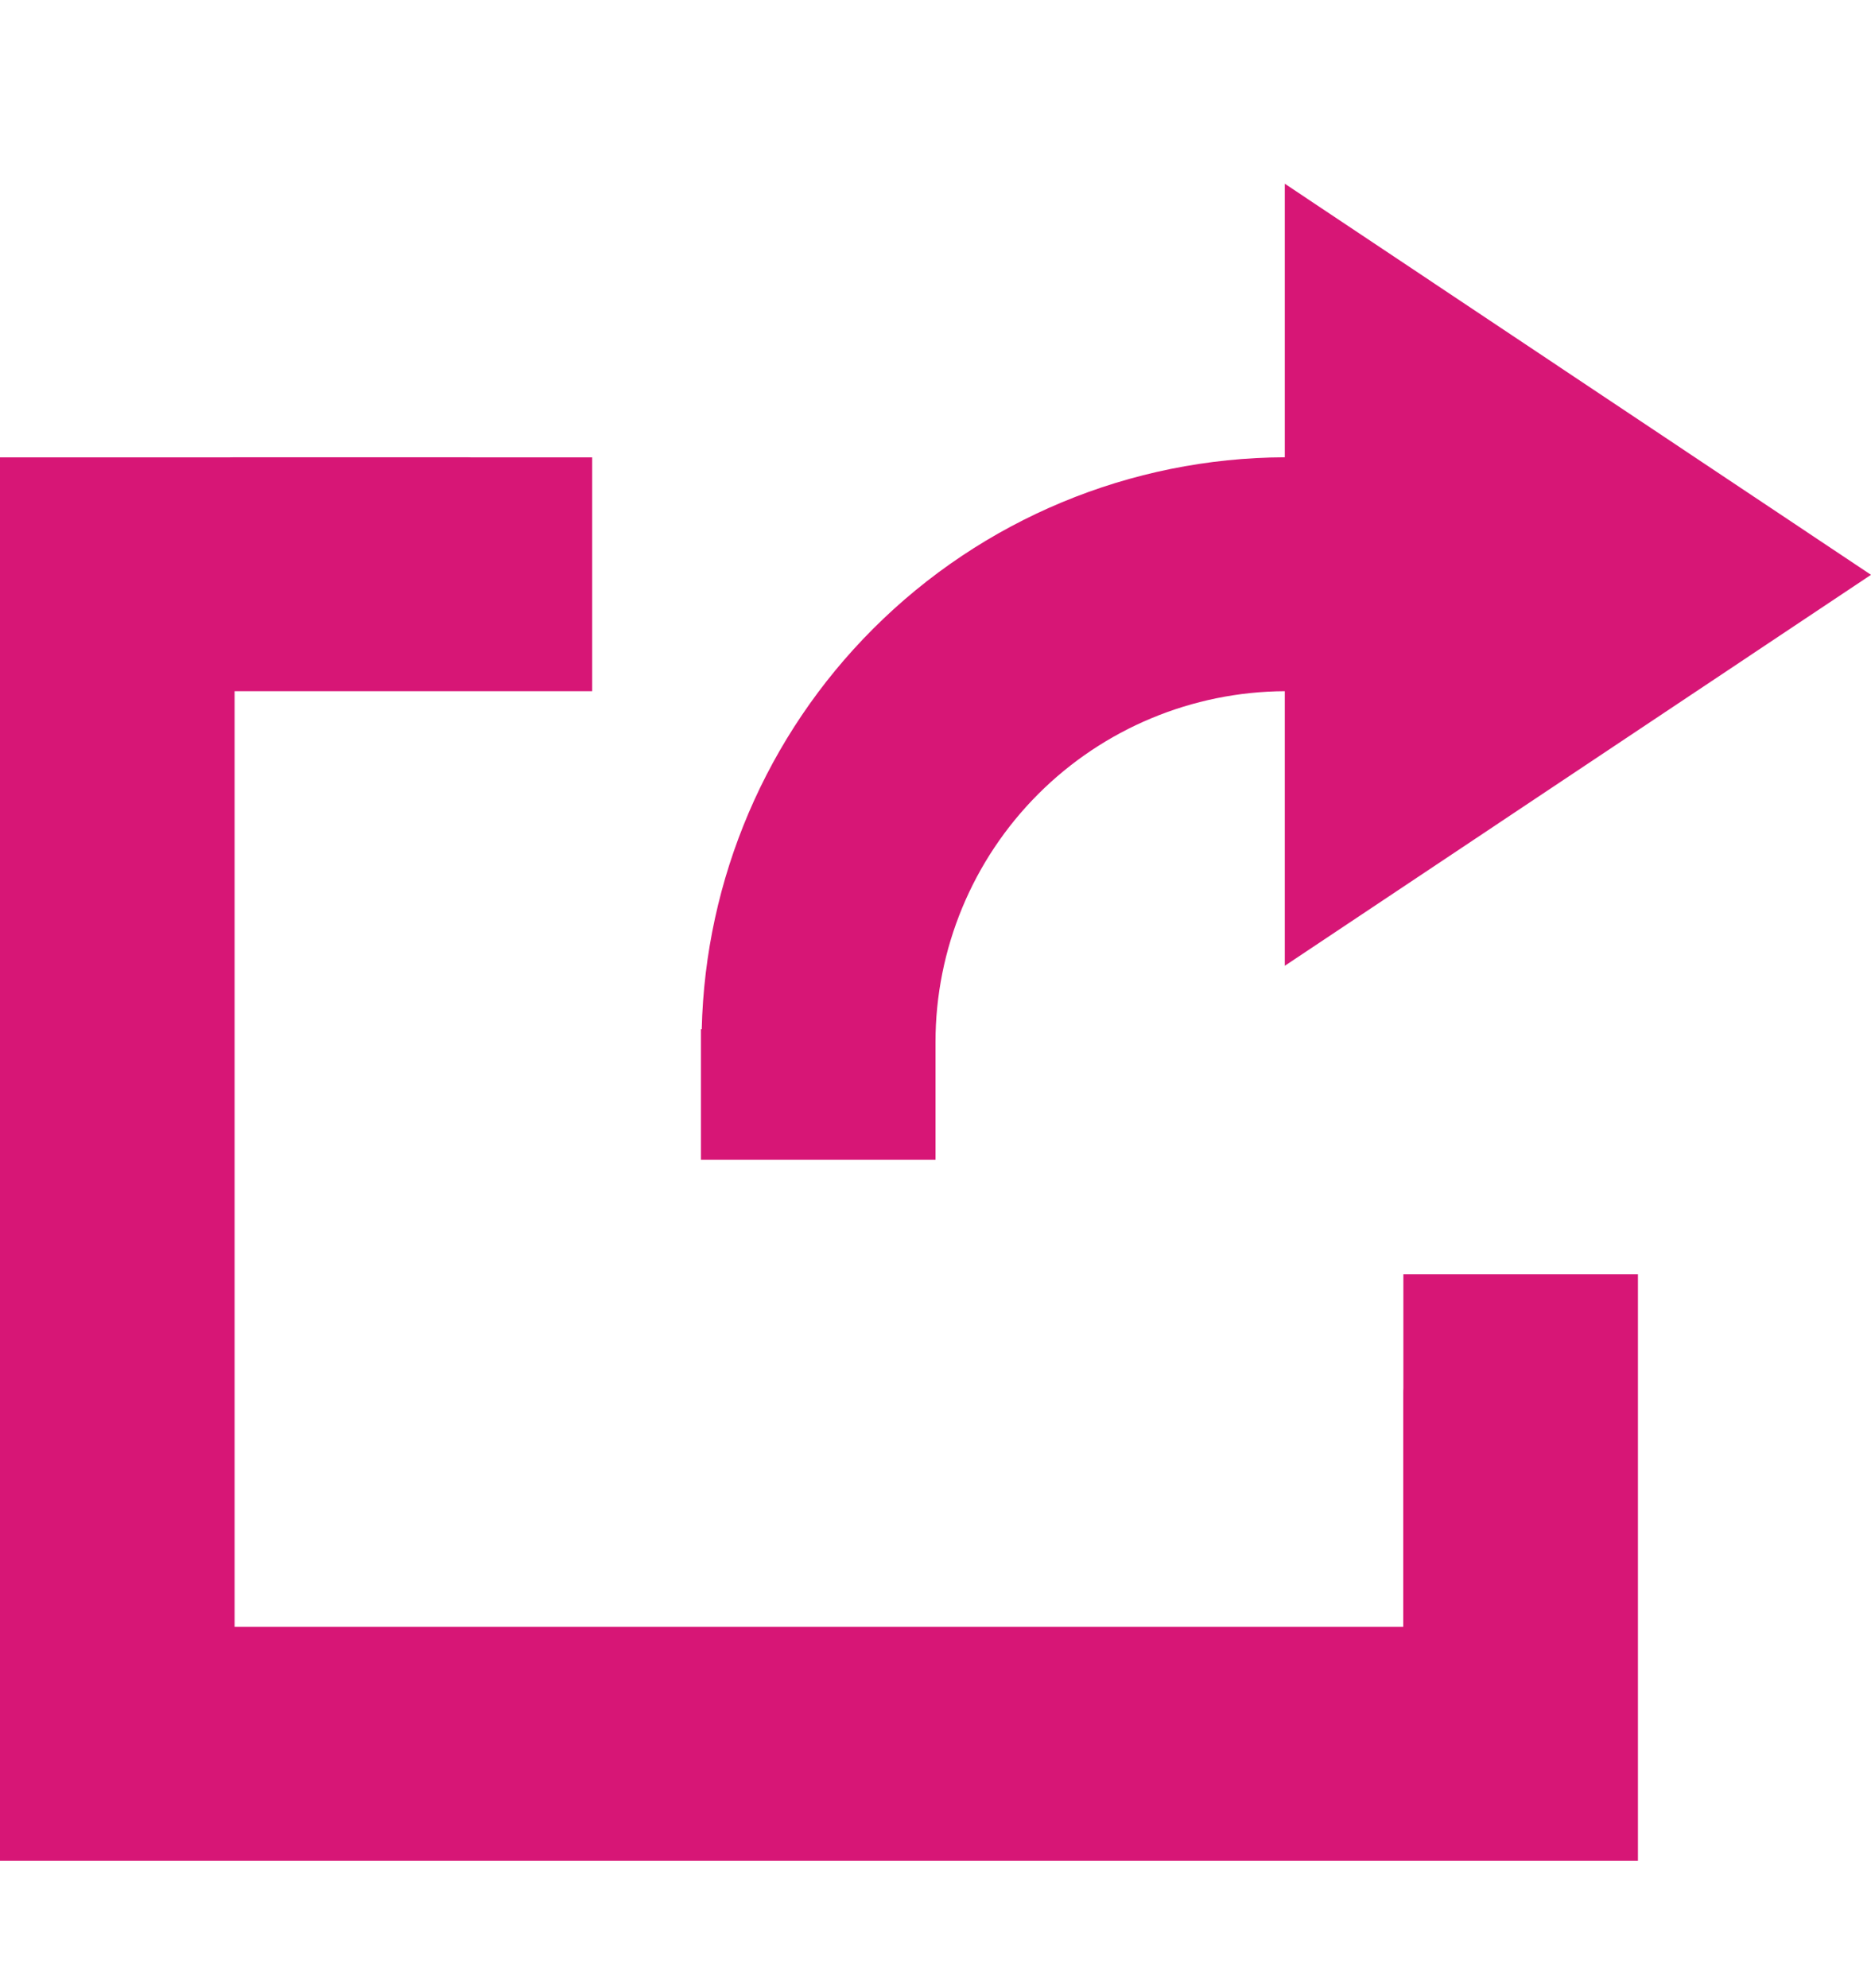 <svg width="16" height="17" viewBox="0 0 16 17" fill="none" xmlns="http://www.w3.org/2000/svg">
<path d="M10.987 8.258L16 4.915L10.987 1.571V3.91C9.666 3.915 8.4 4.442 7.466 5.377C6.555 6.288 6.031 7.515 6.001 8.8H5.994V9.917H8V8.91C8 8.115 8.316 7.352 8.879 6.789C9.438 6.23 10.196 5.914 10.987 5.91V8.258Z" fill="#D71676"/>
<path d="M12.001 11.872C12 11.885 12 11.898 12 11.91V13.91H2.006V5.91H4L4.022 5.91H5.064V3.911H4.038C4.026 3.911 4.013 3.91 4 3.91H2C1.982 3.91 1.964 3.911 1.946 3.911H0V15.91H14.007V10.895H12.001V11.872Z" fill="#D71676"/>
</svg>
